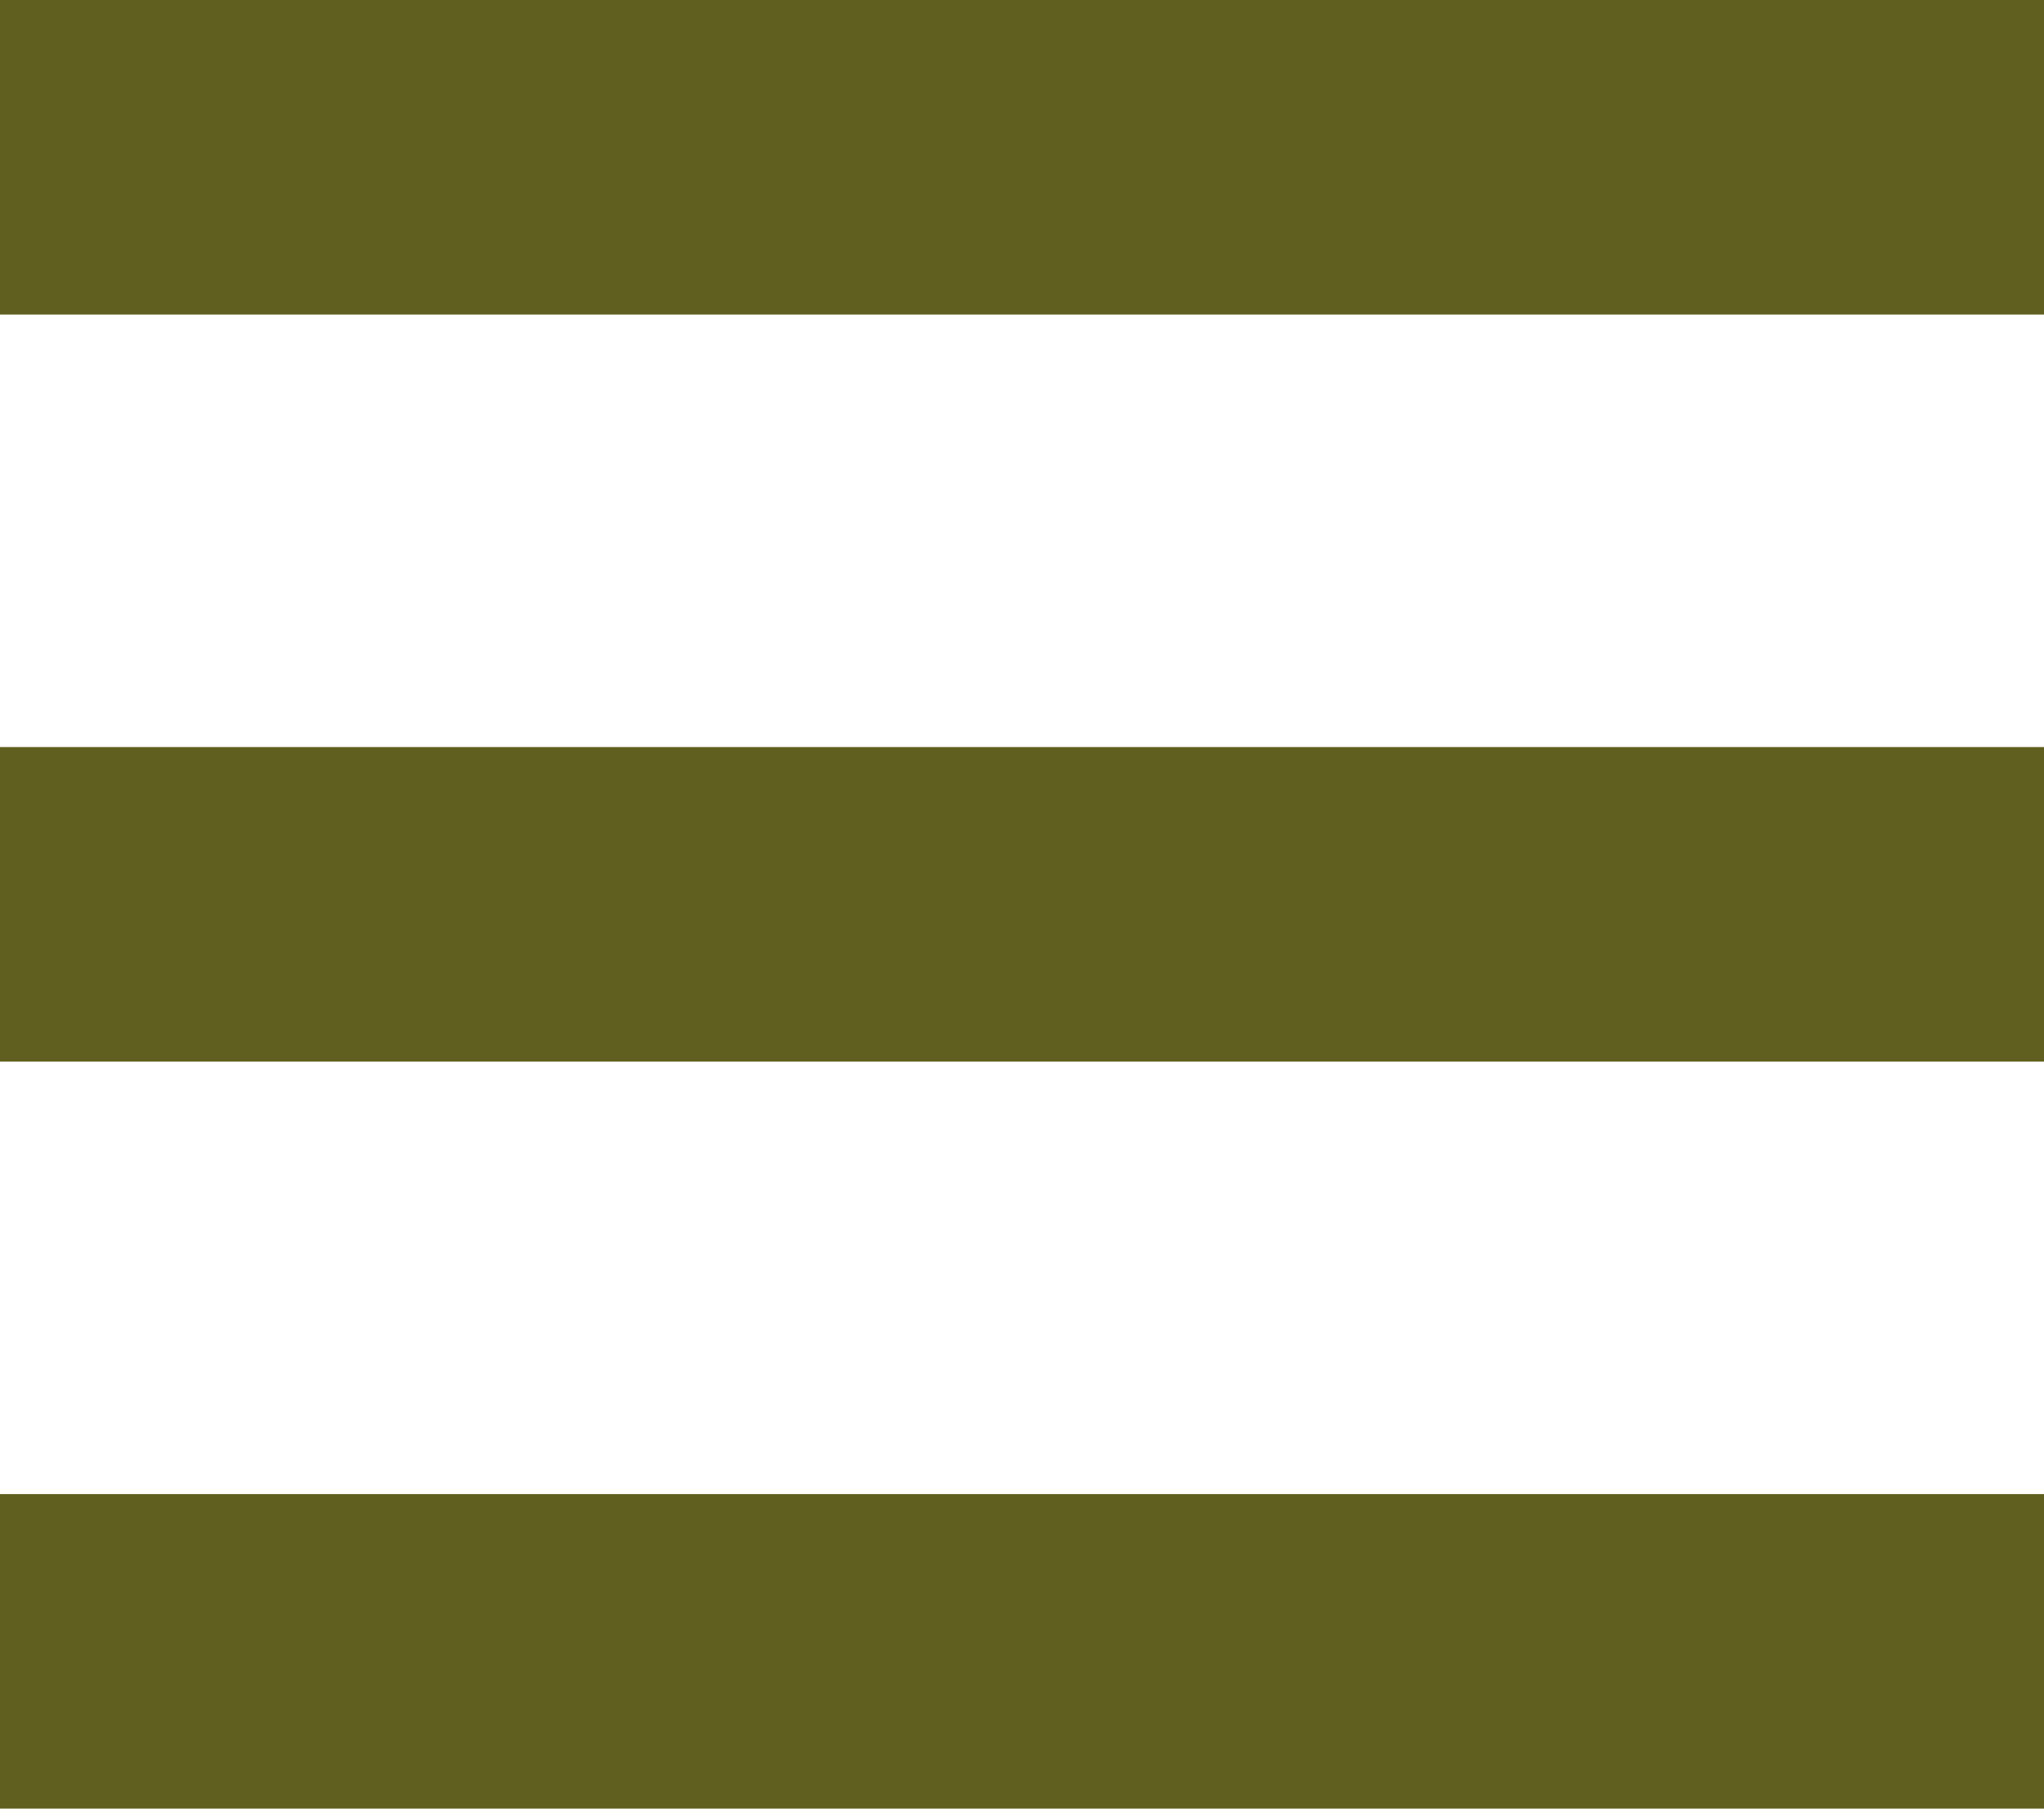 <svg xmlns="http://www.w3.org/2000/svg" x="0" y="0" width="52" height="46" viewBox="0 0 52 46">
<rect x="0" fill="#605f1f" width="52" height="8"/>
<rect x="0" y="19" fill="#605f1f" width="52" height="8"/>
<rect x="0" y="38" fill="#605f1f" width="52" height="8"/>
</svg>
